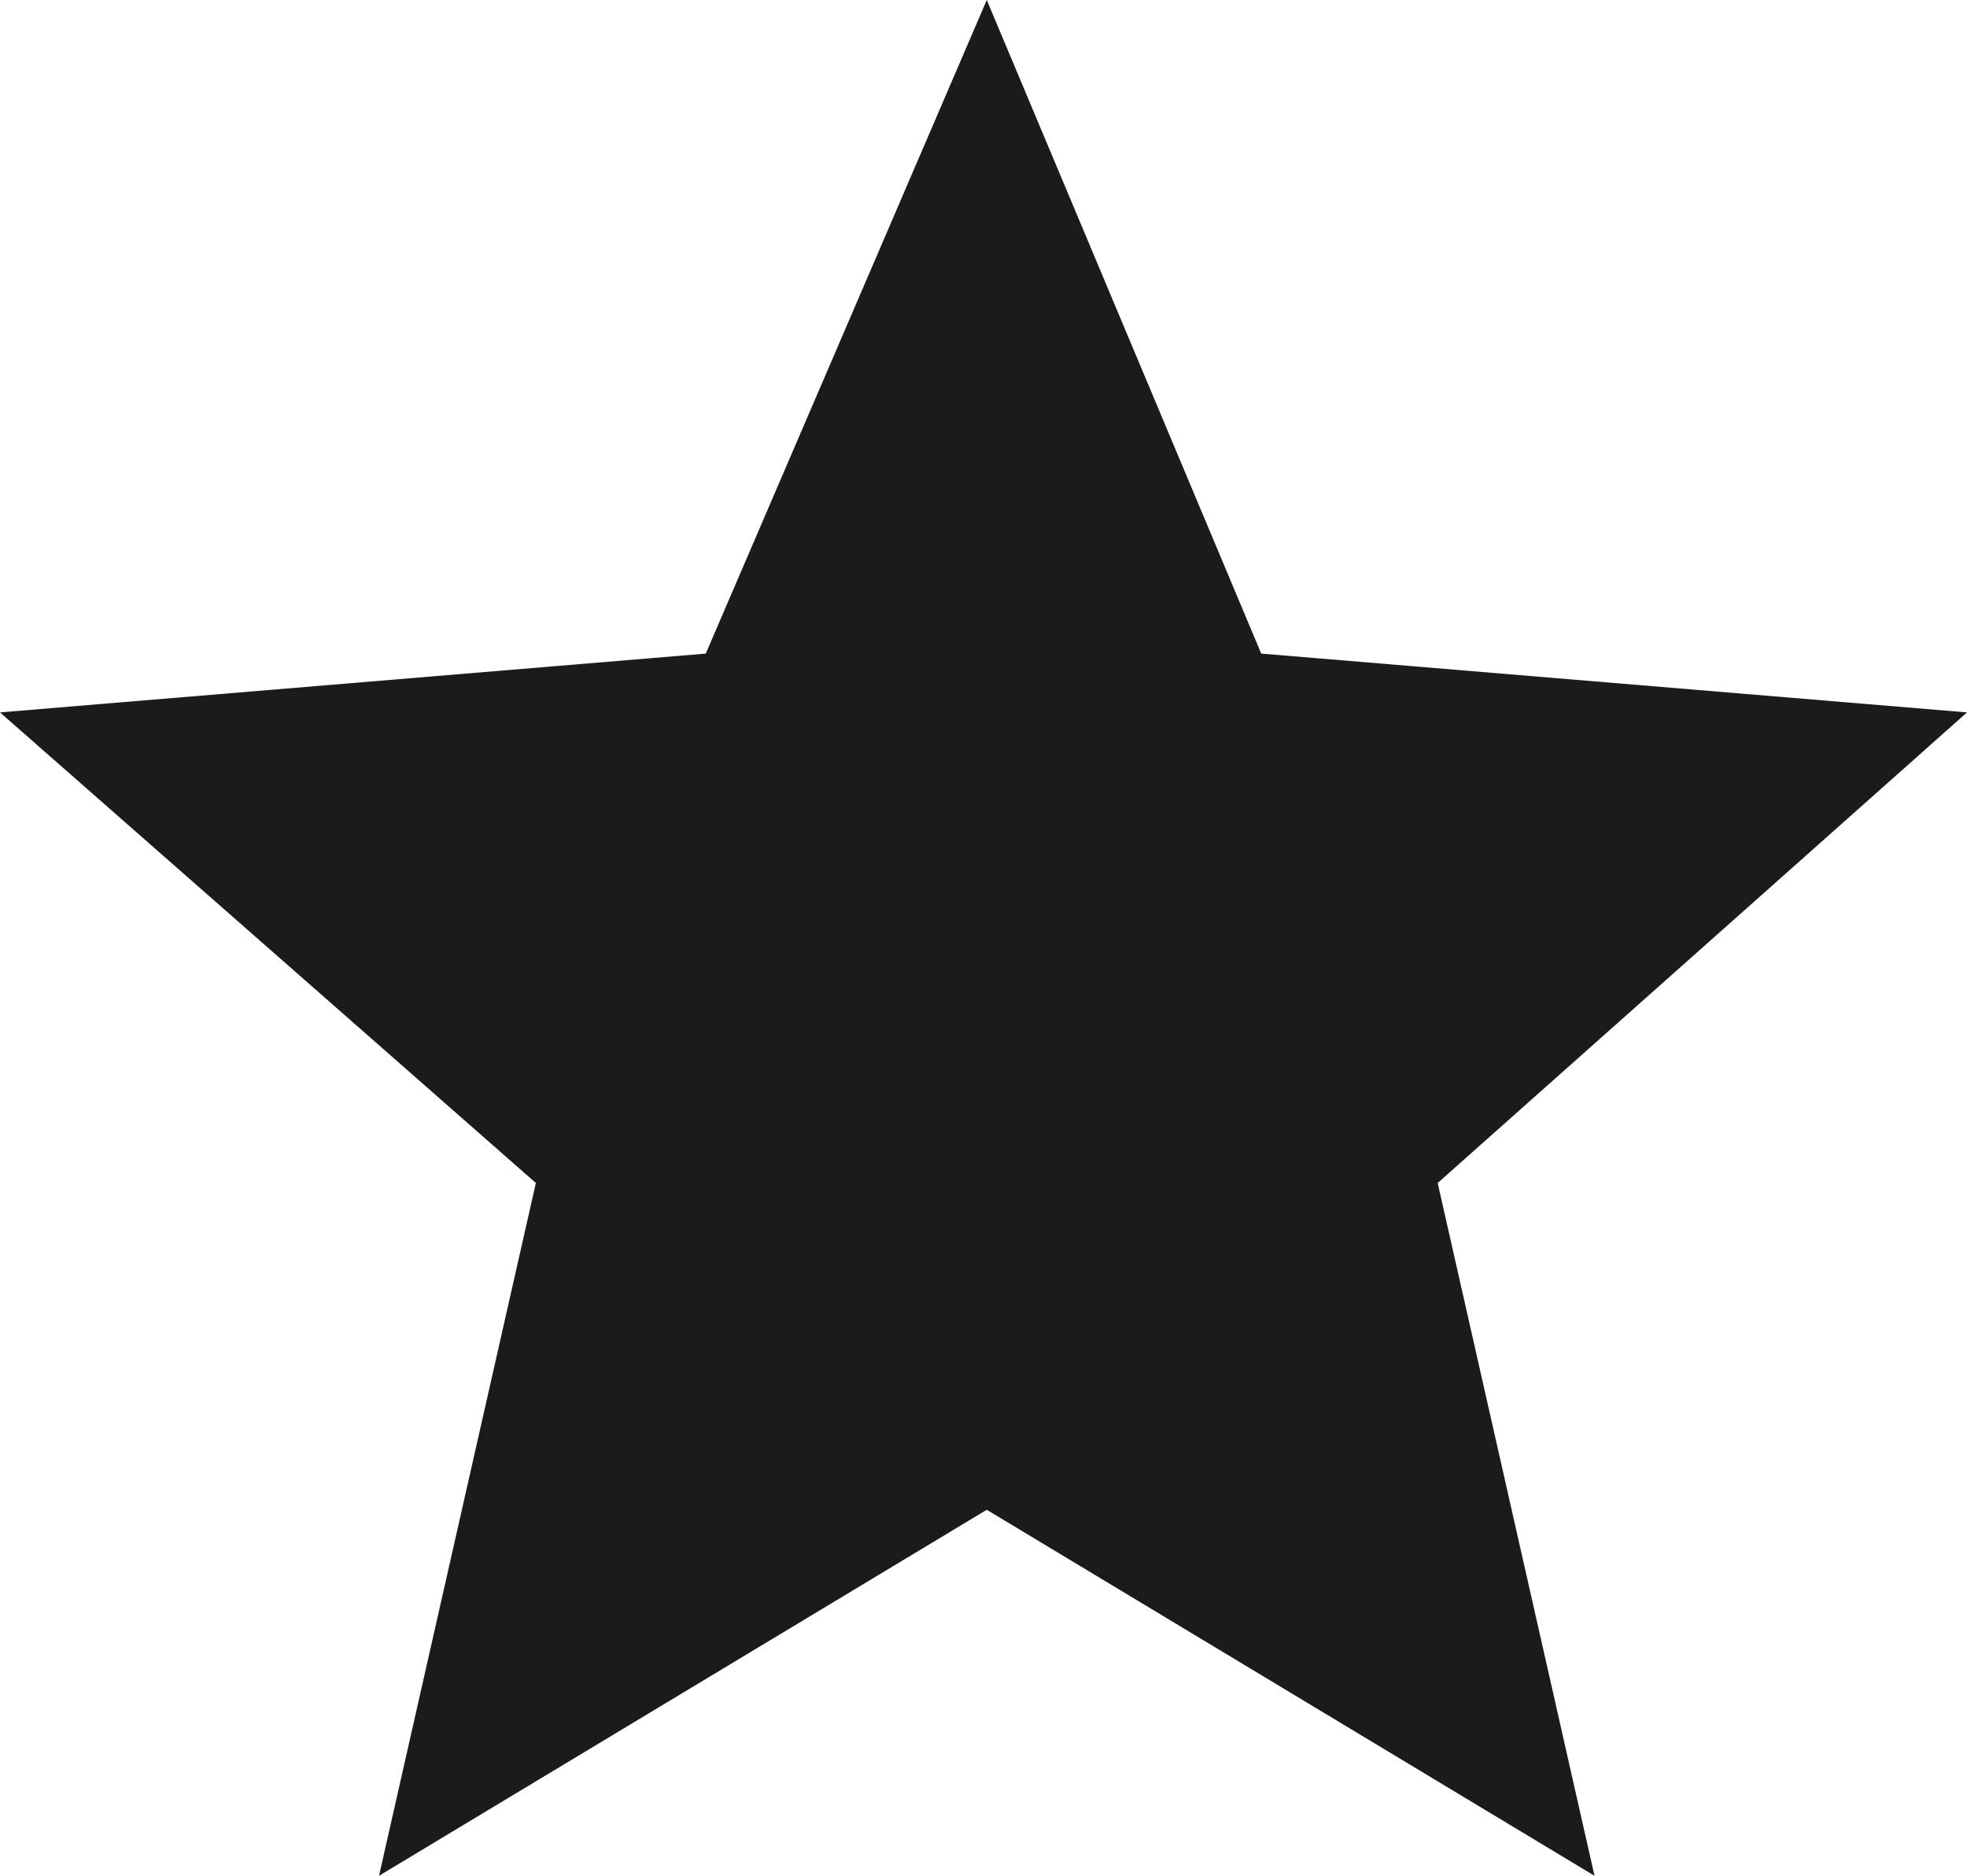 <?xml version="1.0" encoding="UTF-8"?>
<svg id="Layer_2" xmlns="http://www.w3.org/2000/svg" version="1.1" viewBox="0 0 30.1 28.7">
  <!-- Generator: Adobe Illustrator 29.2.1, SVG Export Plug-In . SVG Version: 2.1.0 Build 116)  -->
  <defs>
    <style>
      .st0 {
        fill: #1b1b1b;
      }
    </style>
  </defs>
  <g id="Layer_1-2">
    <polygon class="st0" points="15.1 0 19.3 10 30.1 10.9 22 18.1 24.4 28.7 15.1 23.1 5.8 28.7 8.2 18.1 0 10.9 10.8 10 15.1 0"/>
  </g>
</svg>